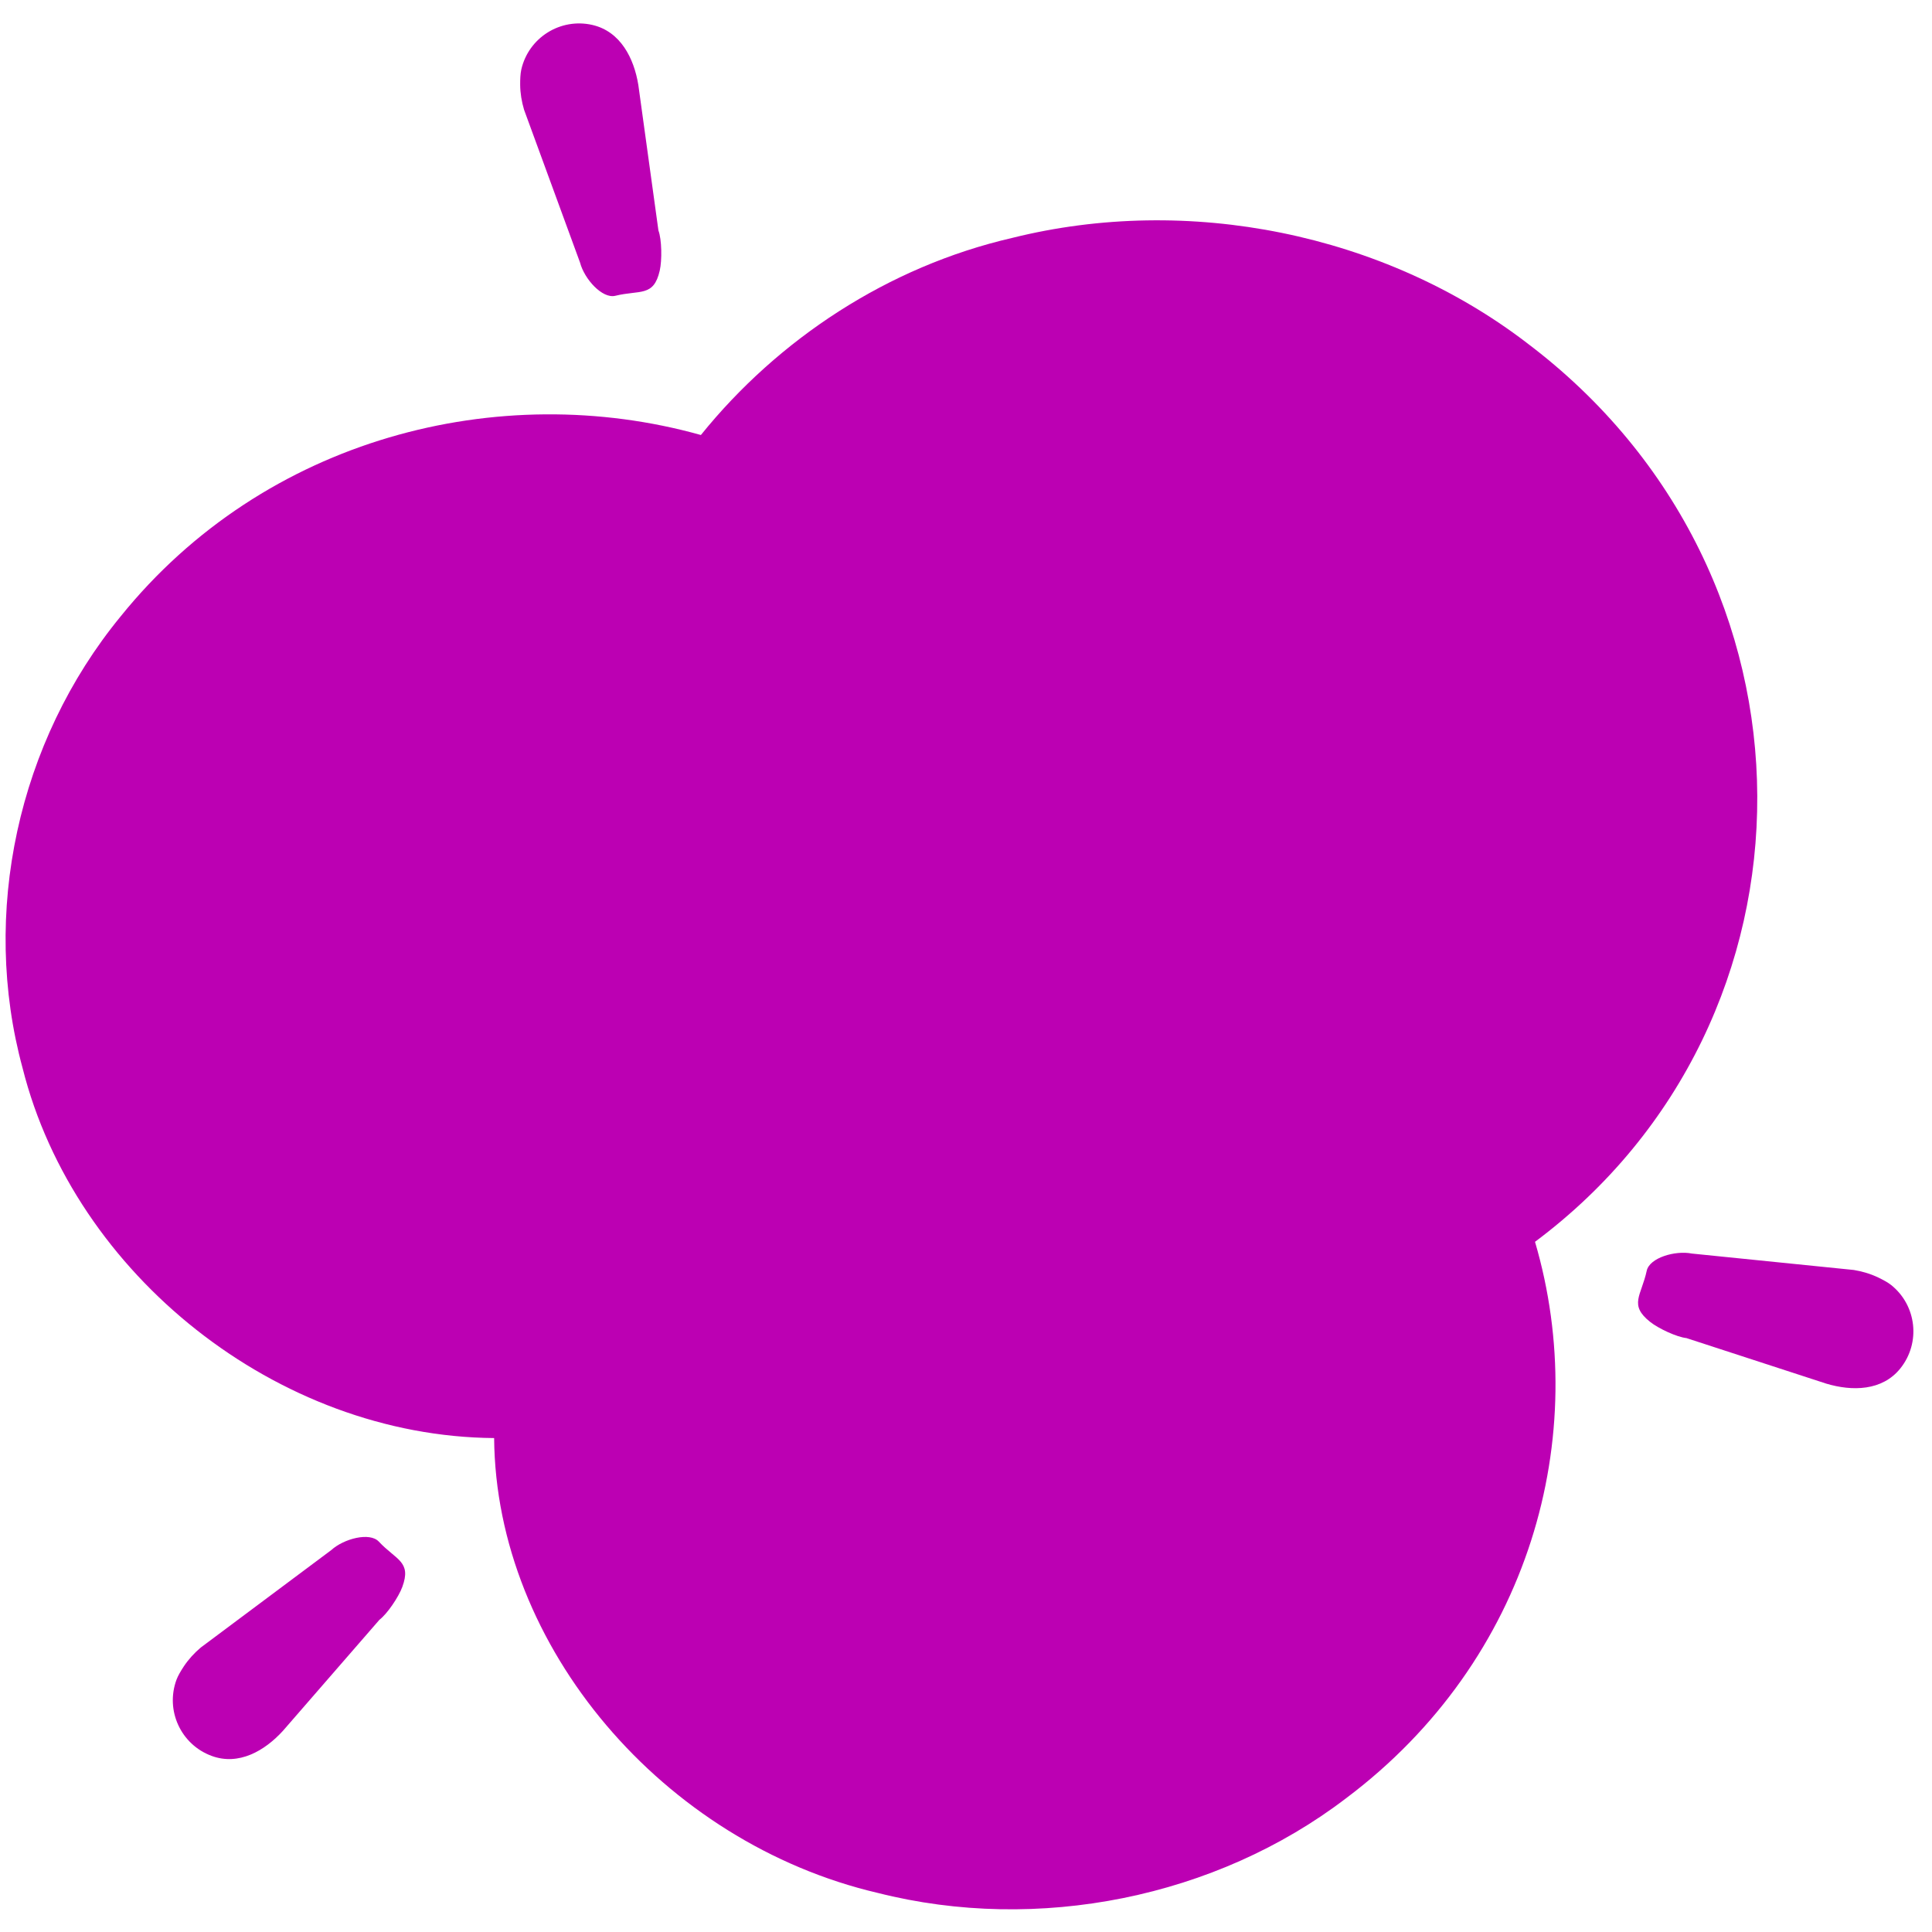<?xml version="1.0" encoding="UTF-8"?>
<svg id="Layer_1" data-name="Layer 1" xmlns="http://www.w3.org/2000/svg" viewBox="0 0 500 500">
  <defs>
    <style>
      .cls-1 {
        fill: #bc00b3;
        stroke-width: 0px;
      }
    </style>
  </defs>
  <path class="cls-1" d="M395.08,88.69c-36.97-28.24-87.54-38.5-133.16-27.11-32.09,7.4-60.53,26.2-80.53,51-52.23-14.63-112.86.67-150.18,46.96C4.58,192-5.04,236.43,5.85,276.43c13.43,53.44,65.91,95.31,122.03,95.74.44,54.13,43.87,104.76,99.26,117.71,41.47,10.51,87.53,1.23,121.18-24.46,47.73-35.8,63.7-93.85,48.94-144.04,76.73-57.26,77.39-172.84-2.19-232.69Z"/>
  <path class="cls-1" d="M170.4,59.65l-5.2-37.66c-1.12-6.9-4.61-13.87-11.92-15.54-8.26-1.88-16.49,3.29-18.37,11.56-.24,1.06-.3,2.54-.29,3.91.02,2.2.38,4.38,1.01,6.49l14.49,39.56c1.12,4.27,5.77,9.4,9.12,8.58,6.4-1.57,9.93.37,11.5-6.52.61-2.68.54-8.05-.34-10.38Z"/>
  <path class="cls-1" d="M436.49,346.31l36.14,11.77c6.7,2.01,14.49,1.92,19.18-3.94,5.3-6.61,4.24-16.27-2.37-21.57-.85-.68-2.15-1.38-3.39-1.97-1.99-.95-4.1-1.57-6.27-1.93l-41.91-4.25c-4.33-.86-10.97,1.08-11.7,4.46-1.39,6.44-4.67,8.78.84,13.19,2.14,1.72,7,4,9.49,4.23Z"/>
  <path class="cls-1" d="M98.16,419.24l-24.93,28.69c-4.71,5.17-11.44,9.1-18.48,6.49-7.95-2.94-12.01-11.77-9.07-19.72.38-1.02,1.13-2.29,1.89-3.44,1.22-1.83,2.71-3.46,4.39-4.88l33.76-25.21c3.27-2.97,9.97-4.72,12.32-2.2,4.51,4.81,8.52,5.12,6.07,11.75-.95,2.57-3.94,7.03-5.96,8.51Z"/>
</svg>